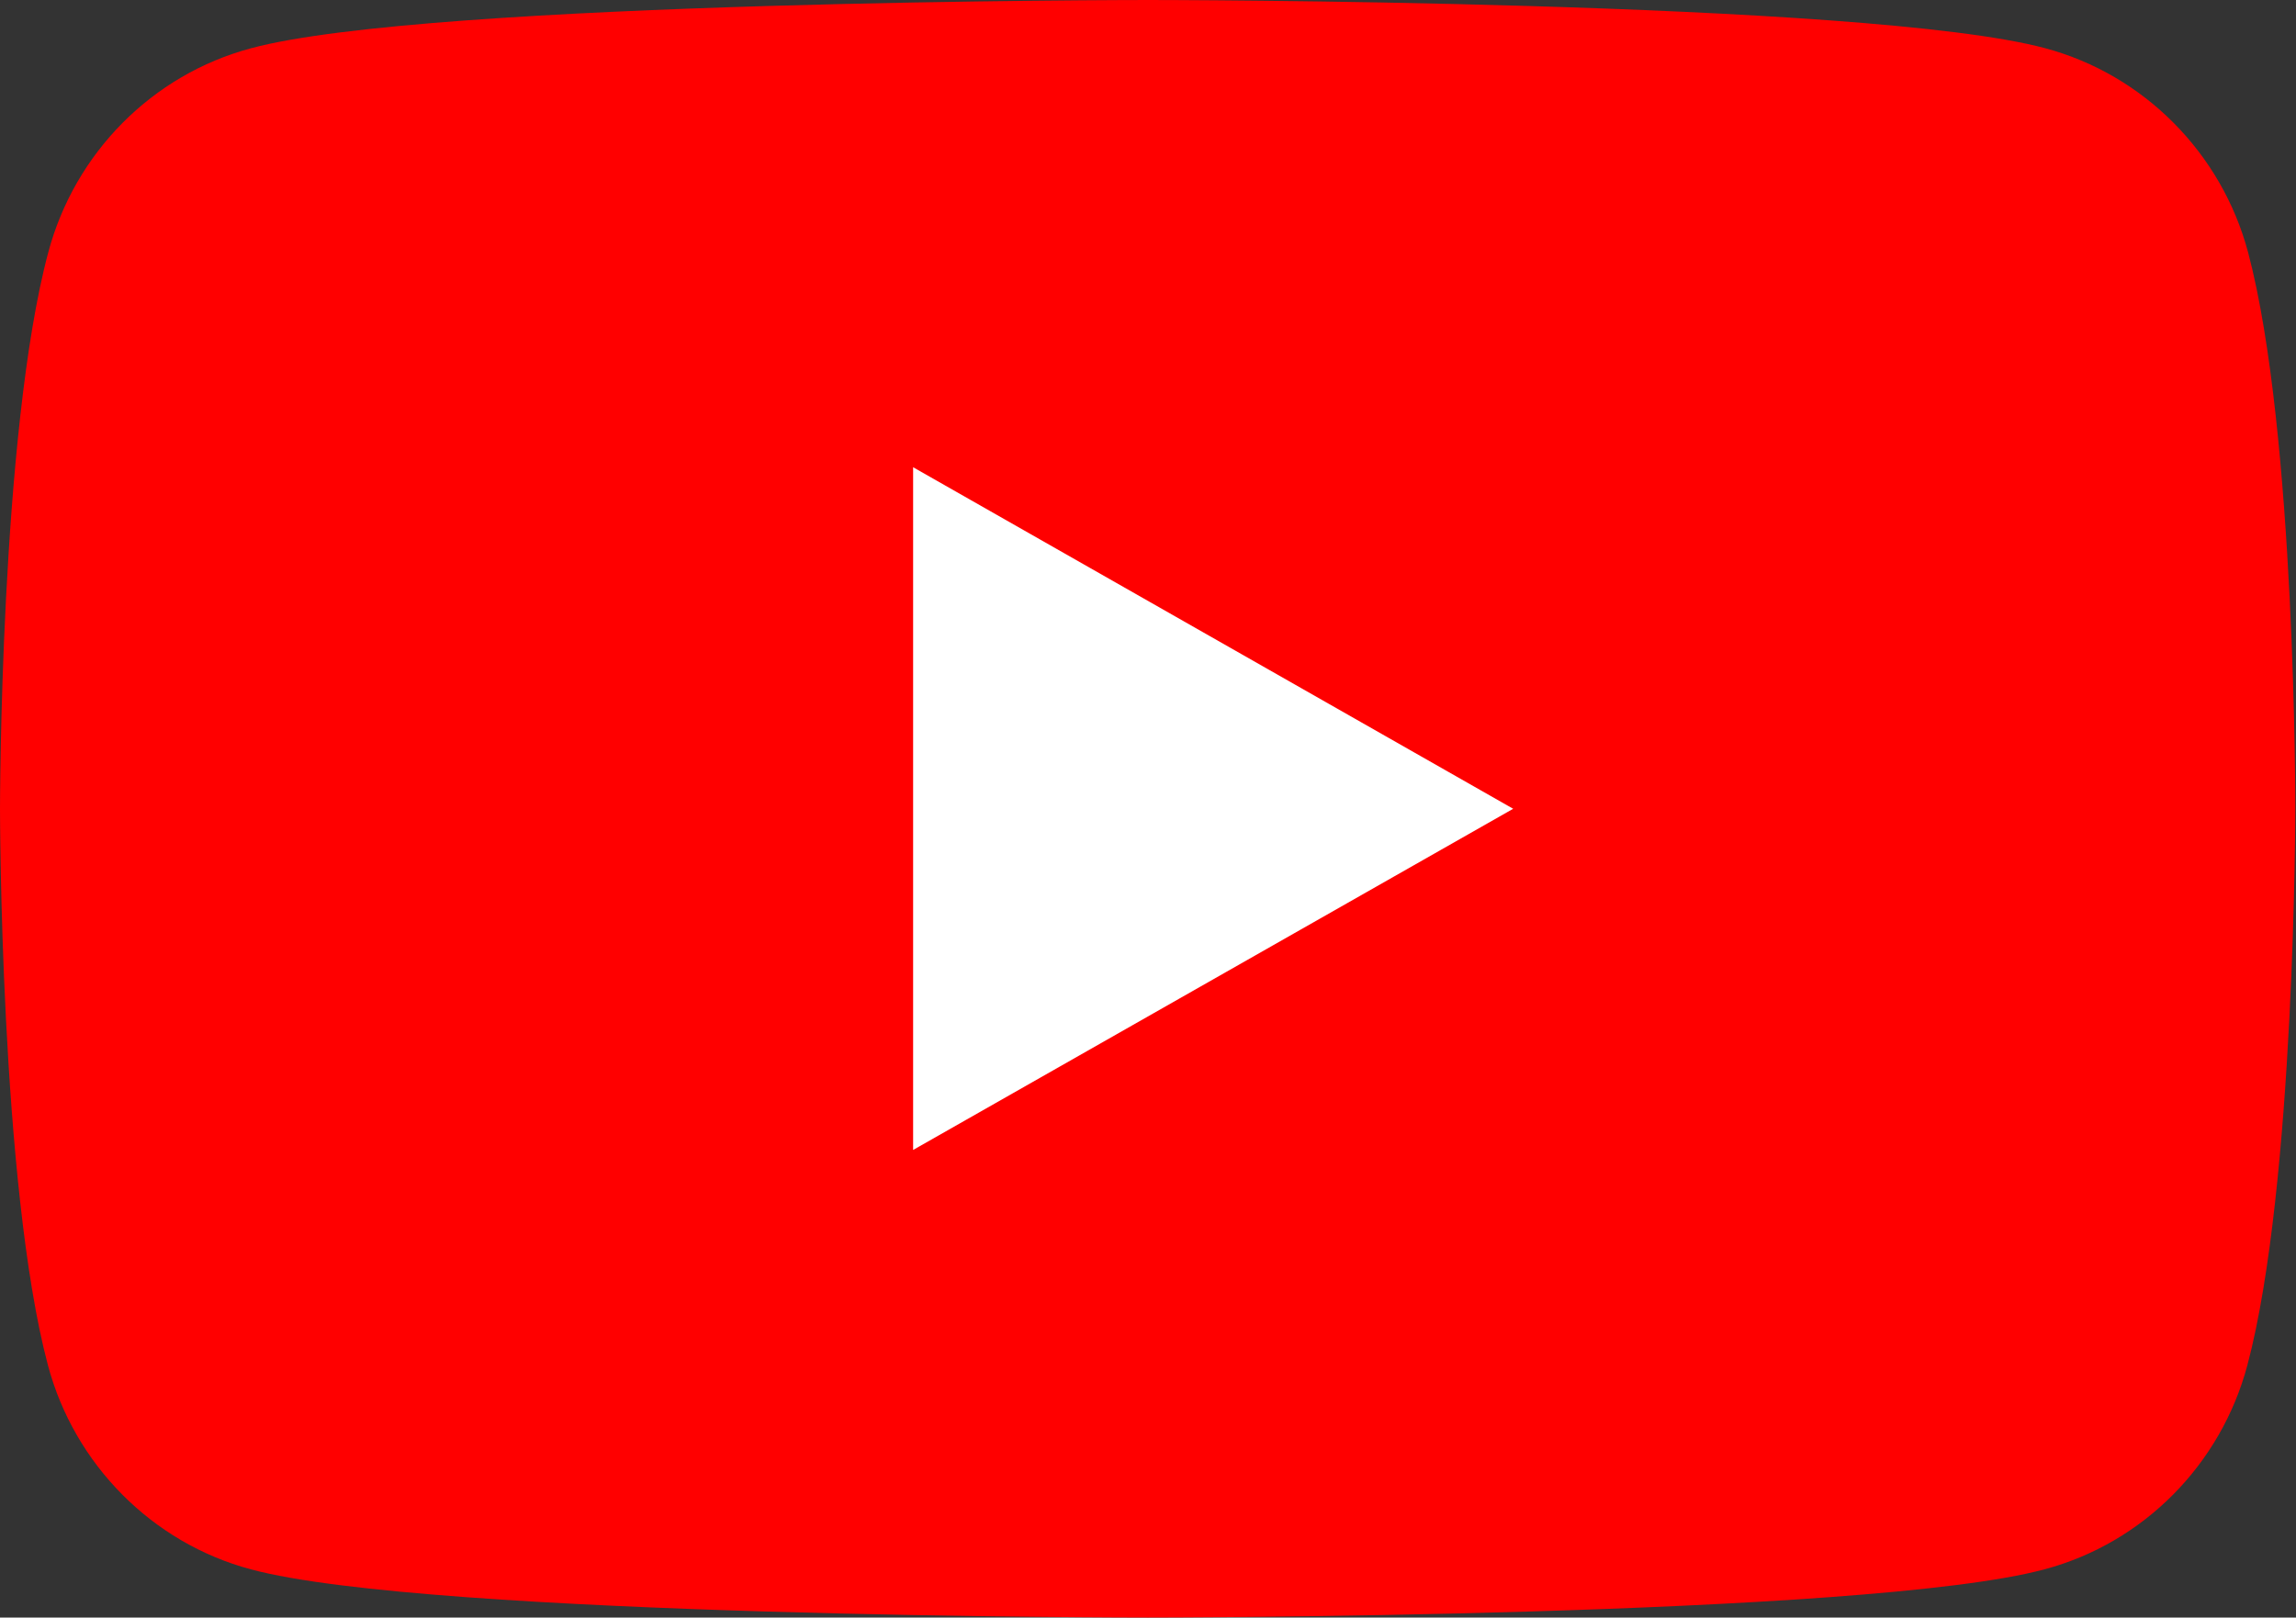 <?xml version="1.0" encoding="utf-8"?>
<!-- Generator: Adobe Illustrator 24.3.0, SVG Export Plug-In . SVG Version: 6.00 Build 0)  -->
<svg version="1.1" id="Layer_1" xmlns="http://www.w3.org/2000/svg" xmlns:xlink="http://www.w3.org/1999/xlink" x="0px" y="0px"
	 viewBox="0 0 652 459.4" style="enable-background:new 0 0 652 459.4;" xml:space="preserve">
<rect x="0" y="0" width="652" height="459.4" fill="#333333" stroke="none"/>
<style type="text/css">
	.st0{fill:#FF0000;}
	.st1{fill:#FFFFFF;}
</style>
<g id="XMLID_184_">
	<path id="XMLID_182_" class="st0" d="M638.4,71.7c-7.5-28.2-29.6-50.5-57.6-58C529.9,0,326,0,326,0S122.1,0,71.3,13.7
		c-28.1,7.5-50.1,29.8-57.6,58C0,122.9,0,229.7,0,229.7s0,106.8,13.6,158c7.5,28.2,29.6,50.5,57.6,58
		c50.8,13.7,254.7,13.7,254.7,13.7s203.9,0,254.7-13.7c28.1-7.5,50.1-29.8,57.6-58c13.6-51.2,13.6-158,13.6-158
		S652,122.9,638.4,71.7z"/>
	<polygon id="XMLID_1355_" class="st1" points="259.3,326.6 429.7,229.7 259.3,132.7 	"/>
</g>
</svg>
